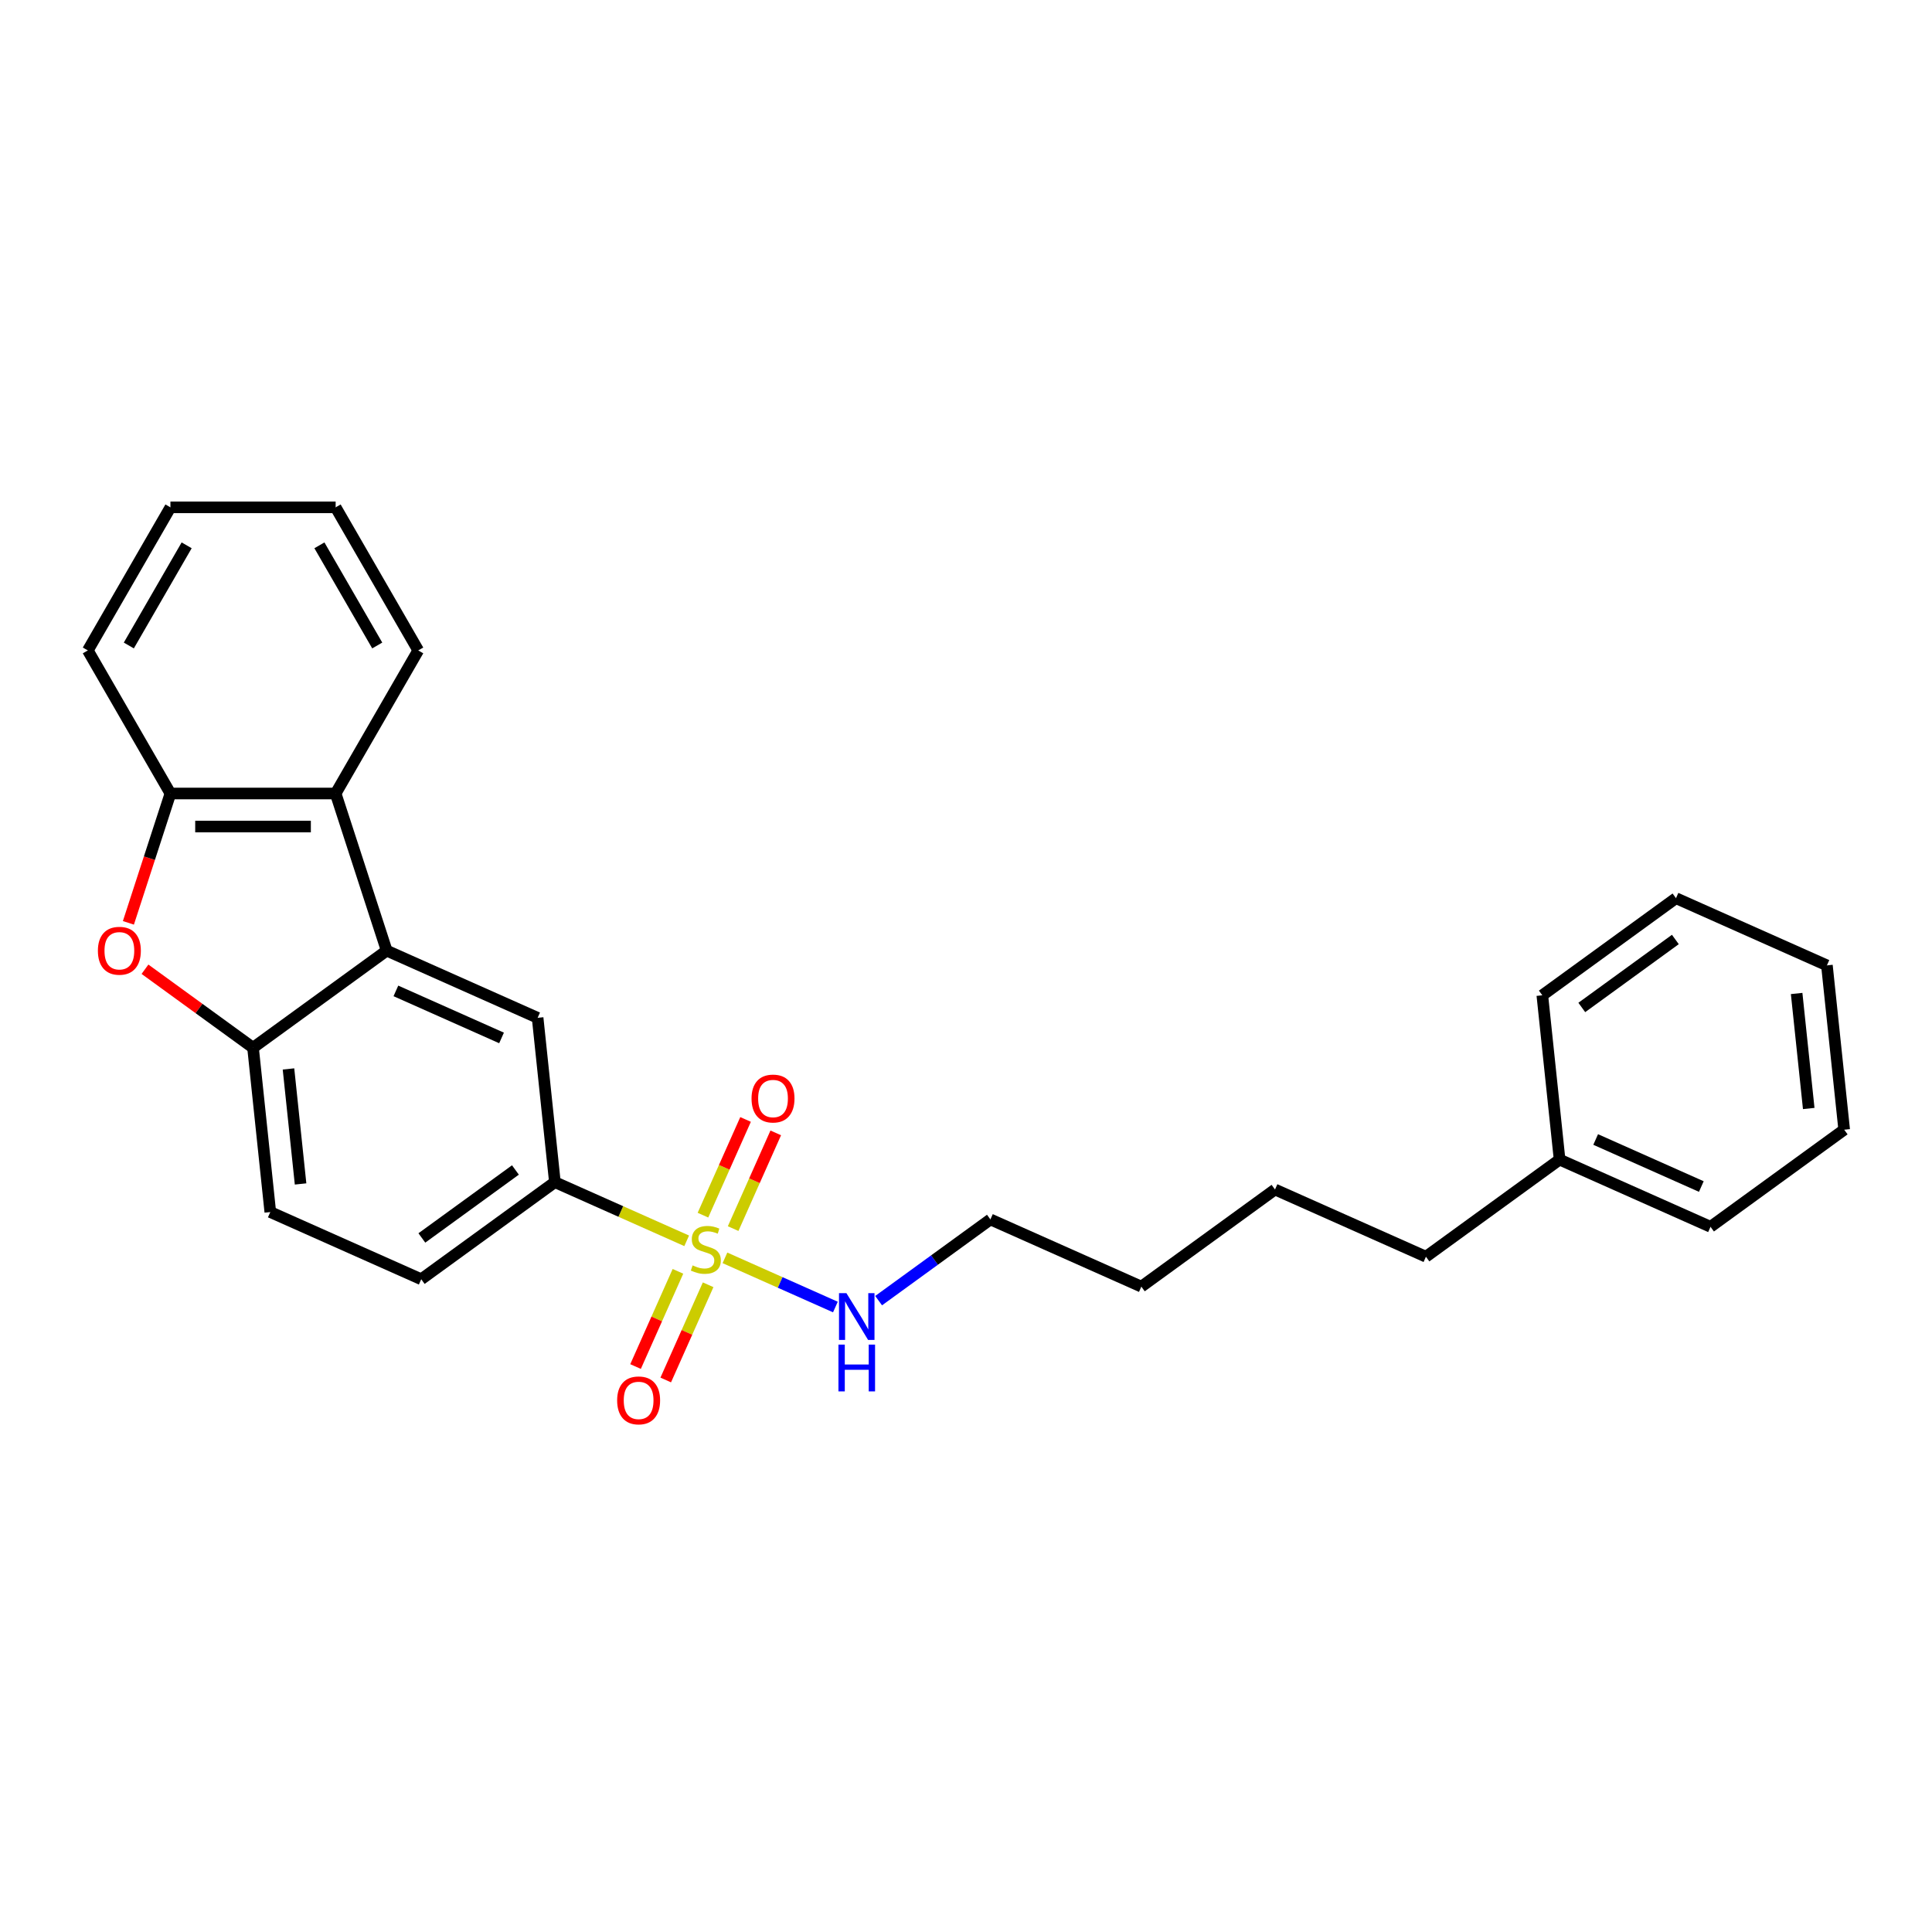 <?xml version='1.0' encoding='iso-8859-1'?>
<svg version='1.1' baseProfile='full'
              xmlns='http://www.w3.org/2000/svg'
                      xmlns:rdkit='http://www.rdkit.org/xml'
                      xmlns:xlink='http://www.w3.org/1999/xlink'
                  xml:space='preserve'
width='1000px' height='1000px' viewBox='0 0 1000 1000'>
<!-- END OF HEADER -->
<rect style='opacity:1.0;fill:#FFFFFF;stroke:none' width='1000' height='1000' x='0' y='0'> </rect>
<path class='bond-3' d='M 355.429,642.246 L 321.32,627.06' style='fill:none;fill-rule:evenodd;stroke:#CCCC00;stroke-width:6px;stroke-linecap:butt;stroke-linejoin:miter;stroke-opacity:1' />
<path class='bond-3' d='M 321.32,627.06 L 287.211,611.873' style='fill:none;fill-rule:evenodd;stroke:#000000;stroke-width:6px;stroke-linecap:butt;stroke-linejoin:miter;stroke-opacity:1' />
<path class='bond-7' d='M 350.903,658.039 L 339.932,682.68' style='fill:none;fill-rule:evenodd;stroke:#CCCC00;stroke-width:6px;stroke-linecap:butt;stroke-linejoin:miter;stroke-opacity:1' />
<path class='bond-7' d='M 339.932,682.68 L 328.961,707.321' style='fill:none;fill-rule:evenodd;stroke:#FF0000;stroke-width:6px;stroke-linecap:butt;stroke-linejoin:miter;stroke-opacity:1' />
<path class='bond-7' d='M 366.527,664.995 L 355.556,689.636' style='fill:none;fill-rule:evenodd;stroke:#CCCC00;stroke-width:6px;stroke-linecap:butt;stroke-linejoin:miter;stroke-opacity:1' />
<path class='bond-7' d='M 355.556,689.636 L 344.585,714.277' style='fill:none;fill-rule:evenodd;stroke:#FF0000;stroke-width:6px;stroke-linecap:butt;stroke-linejoin:miter;stroke-opacity:1' />
<path class='bond-8' d='M 379.472,635.921 L 390.5,611.152' style='fill:none;fill-rule:evenodd;stroke:#CCCC00;stroke-width:6px;stroke-linecap:butt;stroke-linejoin:miter;stroke-opacity:1' />
<path class='bond-8' d='M 390.5,611.152 L 401.527,586.383' style='fill:none;fill-rule:evenodd;stroke:#FF0000;stroke-width:6px;stroke-linecap:butt;stroke-linejoin:miter;stroke-opacity:1' />
<path class='bond-8' d='M 363.847,628.964 L 374.875,604.195' style='fill:none;fill-rule:evenodd;stroke:#CCCC00;stroke-width:6px;stroke-linecap:butt;stroke-linejoin:miter;stroke-opacity:1' />
<path class='bond-8' d='M 374.875,604.195 L 385.903,579.426' style='fill:none;fill-rule:evenodd;stroke:#FF0000;stroke-width:6px;stroke-linecap:butt;stroke-linejoin:miter;stroke-opacity:1' />
<path class='bond-9' d='M 375.234,651.064 L 403.818,663.79' style='fill:none;fill-rule:evenodd;stroke:#CCCC00;stroke-width:6px;stroke-linecap:butt;stroke-linejoin:miter;stroke-opacity:1' />
<path class='bond-9' d='M 403.818,663.79 L 432.402,676.516' style='fill:none;fill-rule:evenodd;stroke:#0000FF;stroke-width:6px;stroke-linecap:butt;stroke-linejoin:miter;stroke-opacity:1' />
<path class='bond-0' d='M 200.151,492.046 L 278.272,526.827' style='fill:none;fill-rule:evenodd;stroke:#000000;stroke-width:6px;stroke-linecap:butt;stroke-linejoin:miter;stroke-opacity:1' />
<path class='bond-0' d='M 204.913,512.887 L 259.598,537.234' style='fill:none;fill-rule:evenodd;stroke:#000000;stroke-width:6px;stroke-linecap:butt;stroke-linejoin:miter;stroke-opacity:1' />
<path class='bond-4' d='M 200.151,492.046 L 173.726,410.717' style='fill:none;fill-rule:evenodd;stroke:#000000;stroke-width:6px;stroke-linecap:butt;stroke-linejoin:miter;stroke-opacity:1' />
<path class='bond-26' d='M 200.151,492.046 L 130.969,542.31' style='fill:none;fill-rule:evenodd;stroke:#000000;stroke-width:6px;stroke-linecap:butt;stroke-linejoin:miter;stroke-opacity:1' />
<path class='bond-1' d='M 75.041,501.676 L 103.005,521.993' style='fill:none;fill-rule:evenodd;stroke:#FF0000;stroke-width:6px;stroke-linecap:butt;stroke-linejoin:miter;stroke-opacity:1' />
<path class='bond-1' d='M 103.005,521.993 L 130.969,542.31' style='fill:none;fill-rule:evenodd;stroke:#000000;stroke-width:6px;stroke-linecap:butt;stroke-linejoin:miter;stroke-opacity:1' />
<path class='bond-27' d='M 66.46,477.662 L 77.336,444.19' style='fill:none;fill-rule:evenodd;stroke:#FF0000;stroke-width:6px;stroke-linecap:butt;stroke-linejoin:miter;stroke-opacity:1' />
<path class='bond-27' d='M 77.336,444.19 L 88.212,410.717' style='fill:none;fill-rule:evenodd;stroke:#000000;stroke-width:6px;stroke-linecap:butt;stroke-linejoin:miter;stroke-opacity:1' />
<path class='bond-2' d='M 130.969,542.31 L 139.907,627.355' style='fill:none;fill-rule:evenodd;stroke:#000000;stroke-width:6px;stroke-linecap:butt;stroke-linejoin:miter;stroke-opacity:1' />
<path class='bond-2' d='M 149.319,553.279 L 155.576,612.811' style='fill:none;fill-rule:evenodd;stroke:#000000;stroke-width:6px;stroke-linecap:butt;stroke-linejoin:miter;stroke-opacity:1' />
<path class='bond-6' d='M 287.211,611.873 L 278.272,526.827' style='fill:none;fill-rule:evenodd;stroke:#000000;stroke-width:6px;stroke-linecap:butt;stroke-linejoin:miter;stroke-opacity:1' />
<path class='bond-11' d='M 287.211,611.873 L 218.028,662.137' style='fill:none;fill-rule:evenodd;stroke:#000000;stroke-width:6px;stroke-linecap:butt;stroke-linejoin:miter;stroke-opacity:1' />
<path class='bond-11' d='M 266.781,605.576 L 218.353,640.761' style='fill:none;fill-rule:evenodd;stroke:#000000;stroke-width:6px;stroke-linecap:butt;stroke-linejoin:miter;stroke-opacity:1' />
<path class='bond-5' d='M 173.726,410.717 L 88.212,410.717' style='fill:none;fill-rule:evenodd;stroke:#000000;stroke-width:6px;stroke-linecap:butt;stroke-linejoin:miter;stroke-opacity:1' />
<path class='bond-5' d='M 160.899,427.82 L 101.039,427.82' style='fill:none;fill-rule:evenodd;stroke:#000000;stroke-width:6px;stroke-linecap:butt;stroke-linejoin:miter;stroke-opacity:1' />
<path class='bond-12' d='M 173.726,410.717 L 216.483,336.66' style='fill:none;fill-rule:evenodd;stroke:#000000;stroke-width:6px;stroke-linecap:butt;stroke-linejoin:miter;stroke-opacity:1' />
<path class='bond-13' d='M 88.212,410.717 L 45.455,336.66' style='fill:none;fill-rule:evenodd;stroke:#000000;stroke-width:6px;stroke-linecap:butt;stroke-linejoin:miter;stroke-opacity:1' />
<path class='bond-15' d='M 454.775,673.211 L 483.705,652.192' style='fill:none;fill-rule:evenodd;stroke:#0000FF;stroke-width:6px;stroke-linecap:butt;stroke-linejoin:miter;stroke-opacity:1' />
<path class='bond-15' d='M 483.705,652.192 L 512.635,631.173' style='fill:none;fill-rule:evenodd;stroke:#000000;stroke-width:6px;stroke-linecap:butt;stroke-linejoin:miter;stroke-opacity:1' />
<path class='bond-10' d='M 139.907,627.355 L 218.028,662.137' style='fill:none;fill-rule:evenodd;stroke:#000000;stroke-width:6px;stroke-linecap:butt;stroke-linejoin:miter;stroke-opacity:1' />
<path class='bond-21' d='M 216.483,336.66 L 173.726,262.602' style='fill:none;fill-rule:evenodd;stroke:#000000;stroke-width:6px;stroke-linecap:butt;stroke-linejoin:miter;stroke-opacity:1' />
<path class='bond-21' d='M 195.258,334.102 L 165.328,282.262' style='fill:none;fill-rule:evenodd;stroke:#000000;stroke-width:6px;stroke-linecap:butt;stroke-linejoin:miter;stroke-opacity:1' />
<path class='bond-28' d='M 45.455,336.66 L 88.212,262.602' style='fill:none;fill-rule:evenodd;stroke:#000000;stroke-width:6px;stroke-linecap:butt;stroke-linejoin:miter;stroke-opacity:1' />
<path class='bond-28' d='M 66.68,334.102 L 96.609,282.262' style='fill:none;fill-rule:evenodd;stroke:#000000;stroke-width:6px;stroke-linecap:butt;stroke-linejoin:miter;stroke-opacity:1' />
<path class='bond-14' d='M 807.242,600.208 L 738.06,650.472' style='fill:none;fill-rule:evenodd;stroke:#000000;stroke-width:6px;stroke-linecap:butt;stroke-linejoin:miter;stroke-opacity:1' />
<path class='bond-17' d='M 807.242,600.208 L 885.363,634.99' style='fill:none;fill-rule:evenodd;stroke:#000000;stroke-width:6px;stroke-linecap:butt;stroke-linejoin:miter;stroke-opacity:1' />
<path class='bond-17' d='M 825.917,589.801 L 880.601,614.149' style='fill:none;fill-rule:evenodd;stroke:#000000;stroke-width:6px;stroke-linecap:butt;stroke-linejoin:miter;stroke-opacity:1' />
<path class='bond-18' d='M 807.242,600.208 L 798.303,515.163' style='fill:none;fill-rule:evenodd;stroke:#000000;stroke-width:6px;stroke-linecap:butt;stroke-linejoin:miter;stroke-opacity:1' />
<path class='bond-19' d='M 512.635,631.173 L 590.756,665.954' style='fill:none;fill-rule:evenodd;stroke:#000000;stroke-width:6px;stroke-linecap:butt;stroke-linejoin:miter;stroke-opacity:1' />
<path class='bond-16' d='M 738.06,650.472 L 659.939,615.69' style='fill:none;fill-rule:evenodd;stroke:#000000;stroke-width:6px;stroke-linecap:butt;stroke-linejoin:miter;stroke-opacity:1' />
<path class='bond-23' d='M 885.363,634.99 L 954.545,584.726' style='fill:none;fill-rule:evenodd;stroke:#000000;stroke-width:6px;stroke-linecap:butt;stroke-linejoin:miter;stroke-opacity:1' />
<path class='bond-24' d='M 798.303,515.163 L 867.486,464.899' style='fill:none;fill-rule:evenodd;stroke:#000000;stroke-width:6px;stroke-linecap:butt;stroke-linejoin:miter;stroke-opacity:1' />
<path class='bond-24' d='M 818.734,521.459 L 867.161,486.275' style='fill:none;fill-rule:evenodd;stroke:#000000;stroke-width:6px;stroke-linecap:butt;stroke-linejoin:miter;stroke-opacity:1' />
<path class='bond-20' d='M 590.756,665.954 L 659.939,615.69' style='fill:none;fill-rule:evenodd;stroke:#000000;stroke-width:6px;stroke-linecap:butt;stroke-linejoin:miter;stroke-opacity:1' />
<path class='bond-22' d='M 173.726,262.602 L 88.212,262.602' style='fill:none;fill-rule:evenodd;stroke:#000000;stroke-width:6px;stroke-linecap:butt;stroke-linejoin:miter;stroke-opacity:1' />
<path class='bond-29' d='M 954.545,584.726 L 945.607,499.68' style='fill:none;fill-rule:evenodd;stroke:#000000;stroke-width:6px;stroke-linecap:butt;stroke-linejoin:miter;stroke-opacity:1' />
<path class='bond-29' d='M 936.196,573.757 L 929.938,514.225' style='fill:none;fill-rule:evenodd;stroke:#000000;stroke-width:6px;stroke-linecap:butt;stroke-linejoin:miter;stroke-opacity:1' />
<path class='bond-25' d='M 867.486,464.899 L 945.607,499.68' style='fill:none;fill-rule:evenodd;stroke:#000000;stroke-width:6px;stroke-linecap:butt;stroke-linejoin:miter;stroke-opacity:1' />
<path  class='atom-0' d='M 358.491 654.967
Q 358.764 655.069, 359.893 655.548
Q 361.022 656.027, 362.253 656.335
Q 363.519 656.609, 364.75 656.609
Q 367.042 656.609, 368.376 655.514
Q 369.71 654.385, 369.71 652.436
Q 369.71 651.102, 369.026 650.281
Q 368.376 649.46, 367.35 649.015
Q 366.324 648.57, 364.613 648.057
Q 362.459 647.407, 361.159 646.792
Q 359.893 646.176, 358.97 644.876
Q 358.08 643.576, 358.08 641.387
Q 358.08 638.343, 360.133 636.462
Q 362.219 634.58, 366.324 634.58
Q 369.129 634.58, 372.31 635.914
L 371.523 638.548
Q 368.616 637.351, 366.426 637.351
Q 364.066 637.351, 362.766 638.343
Q 361.467 639.301, 361.501 640.977
Q 361.501 642.277, 362.151 643.063
Q 362.835 643.85, 363.793 644.295
Q 364.784 644.739, 366.426 645.252
Q 368.616 645.937, 369.915 646.621
Q 371.215 647.305, 372.139 648.707
Q 373.096 650.075, 373.096 652.436
Q 373.096 655.788, 370.839 657.601
Q 368.616 659.379, 364.887 659.379
Q 362.732 659.379, 361.09 658.901
Q 359.483 658.456, 357.567 657.669
L 358.491 654.967
' fill='#CCCC00'/>
<path  class='atom-2' d='M 50.669 492.114
Q 50.669 486.299, 53.543 483.05
Q 56.416 479.8, 61.786 479.8
Q 67.157 479.8, 70.03 483.05
Q 72.903 486.299, 72.903 492.114
Q 72.903 497.998, 69.996 501.35
Q 67.088 504.668, 61.786 504.668
Q 56.45 504.668, 53.543 501.35
Q 50.669 498.032, 50.669 492.114
M 61.786 501.931
Q 65.481 501.931, 67.464 499.468
Q 69.483 496.971, 69.483 492.114
Q 69.483 487.36, 67.464 484.965
Q 65.481 482.537, 61.786 482.537
Q 58.092 482.537, 56.074 484.931
Q 54.09 487.325, 54.09 492.114
Q 54.09 497.006, 56.074 499.468
Q 58.092 501.931, 61.786 501.931
' fill='#FF0000'/>
<path  class='atom-8' d='M 319.433 724.844
Q 319.433 719.029, 322.306 715.78
Q 325.18 712.53, 330.55 712.53
Q 335.92 712.53, 338.794 715.78
Q 341.667 719.029, 341.667 724.844
Q 341.667 730.728, 338.759 734.08
Q 335.852 737.398, 330.55 737.398
Q 325.214 737.398, 322.306 734.08
Q 319.433 730.762, 319.433 724.844
M 330.55 734.661
Q 334.244 734.661, 336.228 732.199
Q 338.246 729.702, 338.246 724.844
Q 338.246 720.09, 336.228 717.695
Q 334.244 715.267, 330.55 715.267
Q 326.856 715.267, 324.838 717.661
Q 322.854 720.056, 322.854 724.844
Q 322.854 729.736, 324.838 732.199
Q 326.856 734.661, 330.55 734.661
' fill='#FF0000'/>
<path  class='atom-9' d='M 388.997 568.602
Q 388.997 562.787, 391.87 559.538
Q 394.743 556.288, 400.114 556.288
Q 405.484 556.288, 408.357 559.538
Q 411.23 562.787, 411.23 568.602
Q 411.23 574.486, 408.323 577.838
Q 405.415 581.156, 400.114 581.156
Q 394.777 581.156, 391.87 577.838
Q 388.997 574.52, 388.997 568.602
M 400.114 578.419
Q 403.808 578.419, 405.792 575.956
Q 407.81 573.459, 407.81 568.602
Q 407.81 563.848, 405.792 561.453
Q 403.808 559.025, 400.114 559.025
Q 396.419 559.025, 394.401 561.419
Q 392.417 563.813, 392.417 568.602
Q 392.417 573.494, 394.401 575.956
Q 396.419 578.419, 400.114 578.419
' fill='#FF0000'/>
<path  class='atom-10' d='M 438.1 669.328
L 446.035 682.155
Q 446.822 683.421, 448.088 685.712
Q 449.353 688.004, 449.422 688.141
L 449.422 669.328
L 452.637 669.328
L 452.637 693.545
L 449.319 693.545
L 440.802 679.521
Q 439.81 677.879, 438.75 675.998
Q 437.723 674.117, 437.416 673.535
L 437.416 693.545
L 434.269 693.545
L 434.269 669.328
L 438.1 669.328
' fill='#0000FF'/>
<path  class='atom-10' d='M 433.978 695.967
L 437.262 695.967
L 437.262 706.263
L 449.644 706.263
L 449.644 695.967
L 452.928 695.967
L 452.928 720.185
L 449.644 720.185
L 449.644 709
L 437.262 709
L 437.262 720.185
L 433.978 720.185
L 433.978 695.967
' fill='#0000FF'/>
</svg>
